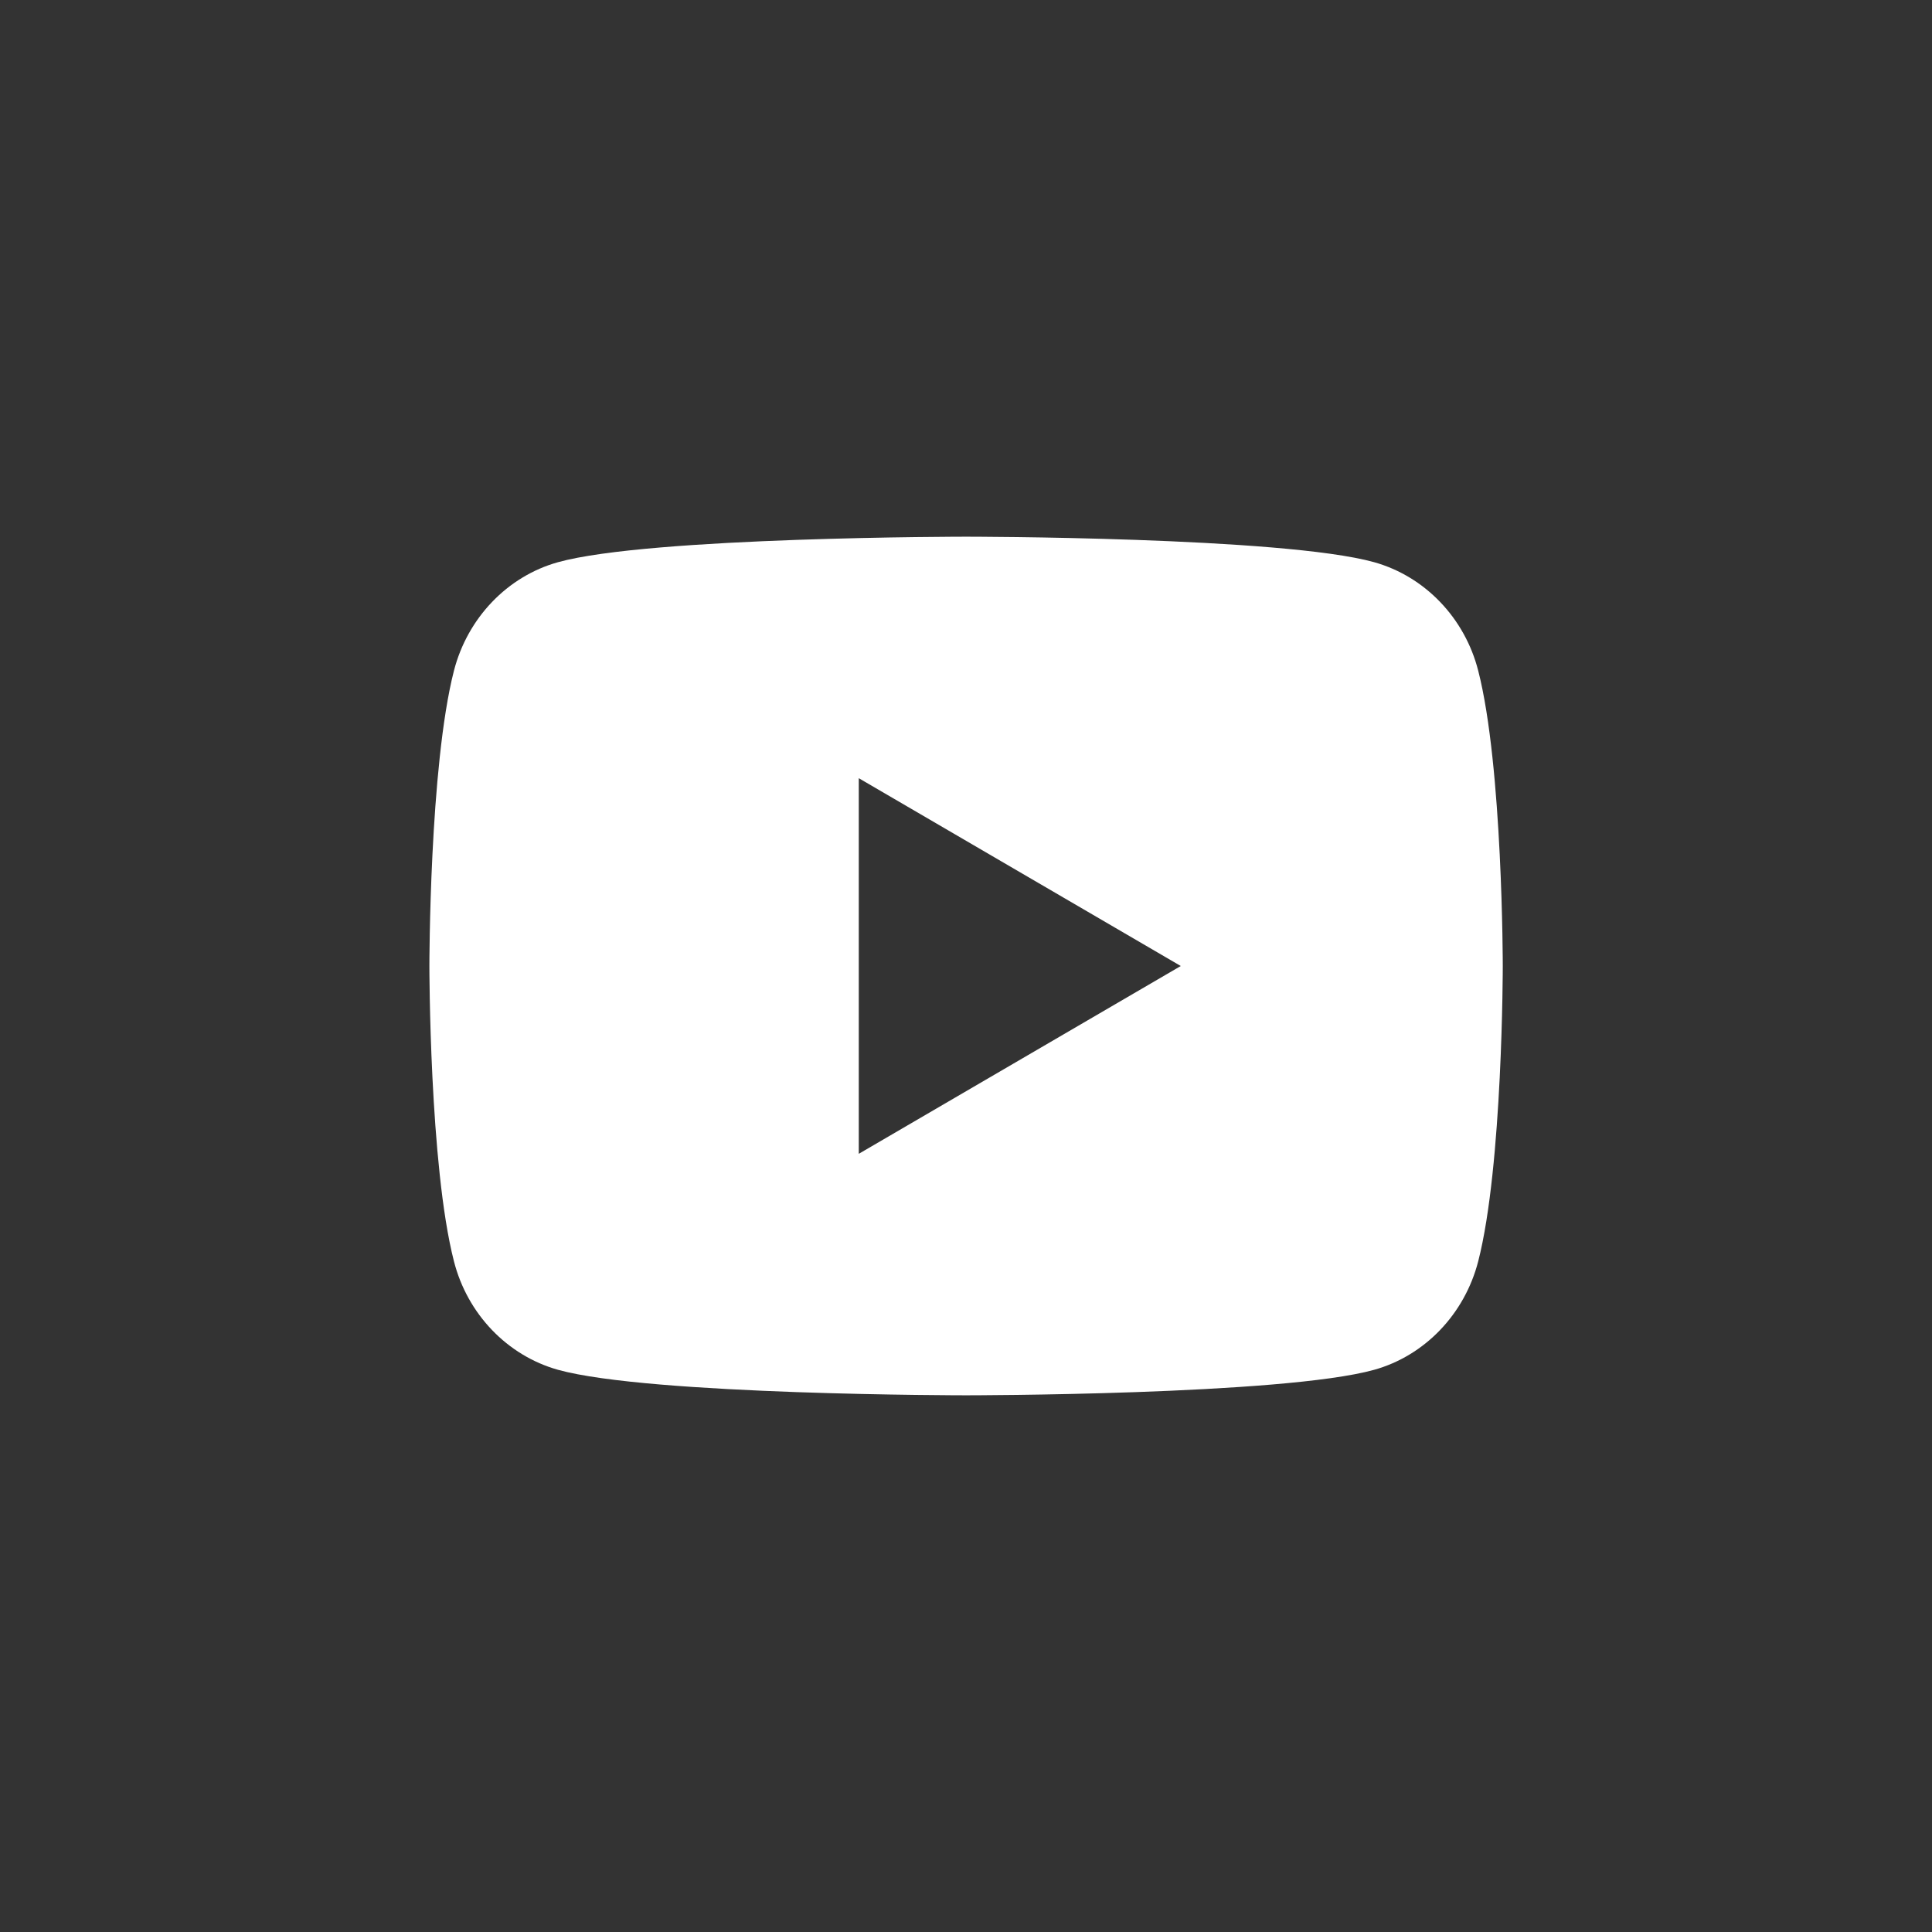 <?xml version="1.0" encoding="UTF-8" standalone="no"?>
<svg
   width="24"
   height="24"
   viewBox="0 0 24 24"
   fill="none"
   version="1.1"
   id="svg13"
   sodipodi:docname="youtube-icon.svg"
   inkscape:version="1.2.2 (732a01da63, 2022-12-09)"
   xmlns:inkscape="http://www.inkscape.org/namespaces/inkscape"
   xmlns:sodipodi="http://sodipodi.sourceforge.net/DTD/sodipodi-0.dtd"
   xmlns="http://www.w3.org/2000/svg"
   xmlns:svg="http://www.w3.org/2000/svg">
  <rect x="0" y="0" width="24" height="24" fill="#333333" stroke="none"/>
  <sodipodi:namedview
     id="namedview15"
     pagecolor="#ffffff"
     bordercolor="#000000"
     borderopacity="0.25"
     inkscape:showpageshadow="2"
     inkscape:pageopacity="0.0"
     inkscape:pagecheckerboard="0"
     inkscape:deskcolor="#d1d1d1"
     showgrid="false"
     inkscape:zoom="34.541667"
     inkscape:cx="9.6260554"
     inkscape:cy="12.043426"
     inkscape:window-width="2560"
     inkscape:window-height="1057"
     inkscape:window-x="1912"
     inkscape:window-y="-8"
     inkscape:window-maximized="1"
     inkscape:current-layer="svg13" />
  <circle
     cx="12"
     cy="12"
     r="12"
     fill="#be0081"
     id="circle2"
     style="display:none" />
  <g
     clip-path="url(#clip0_252_11092)"
     id="g6"
     style="display:inline">
    <path
       d="m 18.363,8.332 c 0.305,1.188 0.305,3.668 0.305,3.668 0,0 0,2.48 -0.305,3.668 -0.169,0.657 -0.665,1.173 -1.292,1.348 -1.139,0.317 -5.07,0.317 -5.07,0.317 0,0 -3.929,0 -5.07,-0.317 -0.63,-0.177 -1.125,-0.693 -1.292,-1.348 -0.305,-1.188 -0.305,-3.668 -0.305,-3.668 0,0 0,-2.48 0.305,-3.668 0.169,-0.657 0.665,-1.173 1.292,-1.348 1.141,-0.317 5.07,-0.317 5.07,-0.317 0,0 3.931,0 5.07,0.317 0.63,0.177 1.125,0.693 1.292,1.348 z m -7.695,6.001 4,-2.333 -4,-2.333 z"
       fill="#ffffff"
       id="path4"
       style="display:inline" />
  </g>
  <defs
     id="defs11">
    <clipPath
       id="clip0_252_11092">
      <rect
         width="16"
         height="16"
         fill="white"
         transform="translate(4 4)"
         id="rect8" />
    </clipPath>
  </defs>
  <path
     style="display:none;fill:#616368;stroke-width:0.029"
     d="m 11.32,23.969 c -0.056,-0.006 -0.263,-0.026 -0.461,-0.043 C 9.281,23.789 7.594,23.261 6.123,22.443 5.708,22.212 4.912,21.672 4.487,21.334 4.047,20.982 3.108,20.058 2.77,19.643 1.086,17.573 0.125,15.077 0.034,12.528 -0.044,10.377 0.36,8.494 1.301,6.615 2.232,4.757 3.629,3.183 5.37,2.028 7.006,0.943 8.666,0.338 10.712,0.082 c 0.55,-0.069 2.027,-0.069 2.577,0 1.717,0.215 3.154,0.677 4.589,1.475 0.415,0.231 1.211,0.771 1.636,1.11 0.47,0.375 1.429,1.326 1.77,1.755 1.559,1.962 2.439,4.129 2.659,6.548 0.04,0.444 0.04,1.616 0,2.06 -0.222,2.439 -1.143,4.685 -2.712,6.613 -0.338,0.416 -1.277,1.339 -1.717,1.69 -0.428,0.341 -1.127,0.817 -1.575,1.074 -1.428,0.816 -3.057,1.338 -4.751,1.521 -0.292,0.032 -1.68,0.062 -1.867,0.04 z m 3.011,-6.672 c 0.39,-0.016 0.97,-0.048 1.288,-0.073 1.409,-0.108 1.794,-0.222 2.231,-0.661 0.367,-0.368 0.505,-0.671 0.618,-1.349 0.32,-1.931 0.25,-5.81 -0.128,-7 C 18.144,7.594 17.607,7.091 16.993,6.951 15.699,6.655 11.126,6.562 8.367,6.776 6.957,6.886 6.589,6.997 6.137,7.452 5.709,7.882 5.575,8.268 5.445,9.438 c -0.144,1.293 -0.144,3.832 0,5.124 0.122,1.099 0.263,1.533 0.624,1.923 0.331,0.357 0.63,0.513 1.174,0.609 1.226,0.218 4.424,0.309 7.088,0.203 z"
     id="path2766" />
  <path
     style="display:none;fill:#616368;stroke-width:0.029"
     d="m 10.683,12 c 0,-1.426 0.01,-2.288 0.027,-2.282 0.058,0.021 3.908,2.269 3.908,2.282 4.29e-4,0.014 -3.849,2.263 -3.907,2.282 C 10.693,14.289 10.683,13.502 10.683,12 Z"
     id="path2768" />
</svg>
